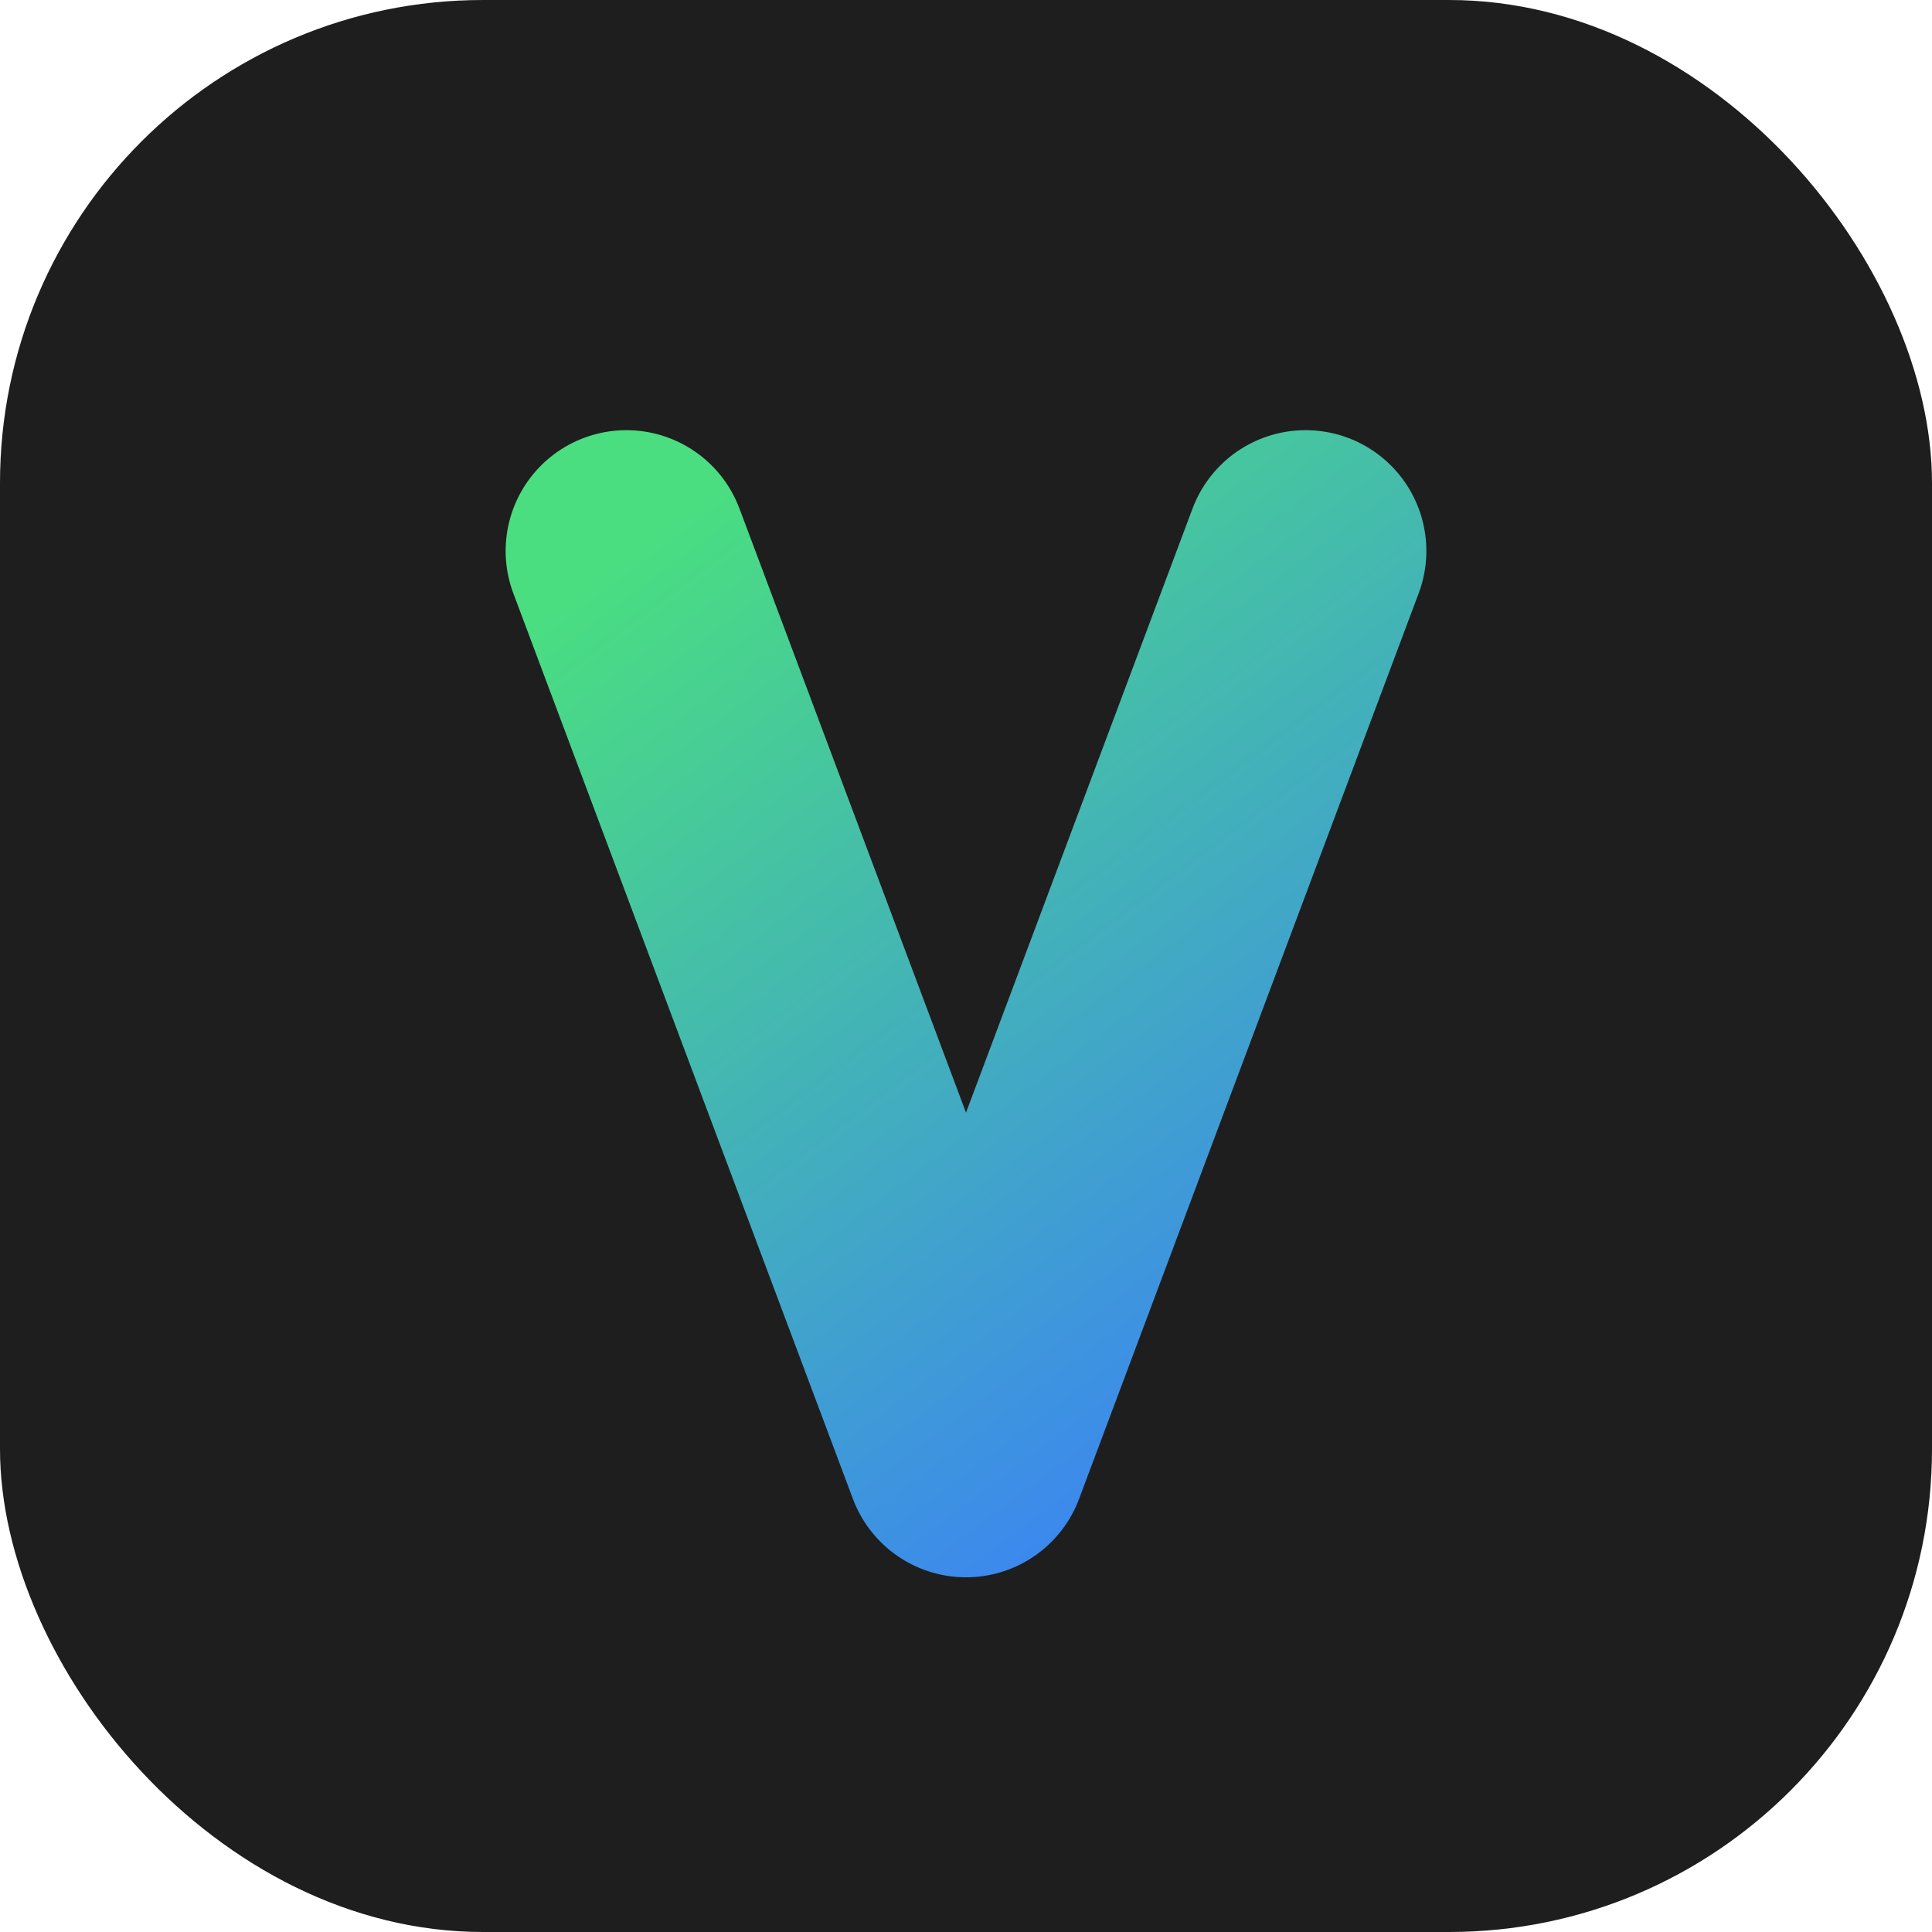 <svg width="512" height="512" viewBox="0 0 512 512" fill="none" xmlns="http://www.w3.org/2000/svg">
  <rect width="512" height="512" rx="128" fill="#1E1E1E"/>
  <path d="M166 146L256 386L346 146" stroke="url(#paint0_linear)" stroke-width="64" stroke-linecap="round" stroke-linejoin="round"/>
  <defs>
    <linearGradient id="paint0_linear" x1="166" y1="146" x2="346" y2="386" gradientUnits="userSpaceOnUse">
      <stop stop-color="#4ADE80"/>
      <stop offset="1" stop-color="#3B82F6"/>
    </linearGradient>
  </defs>
</svg>
